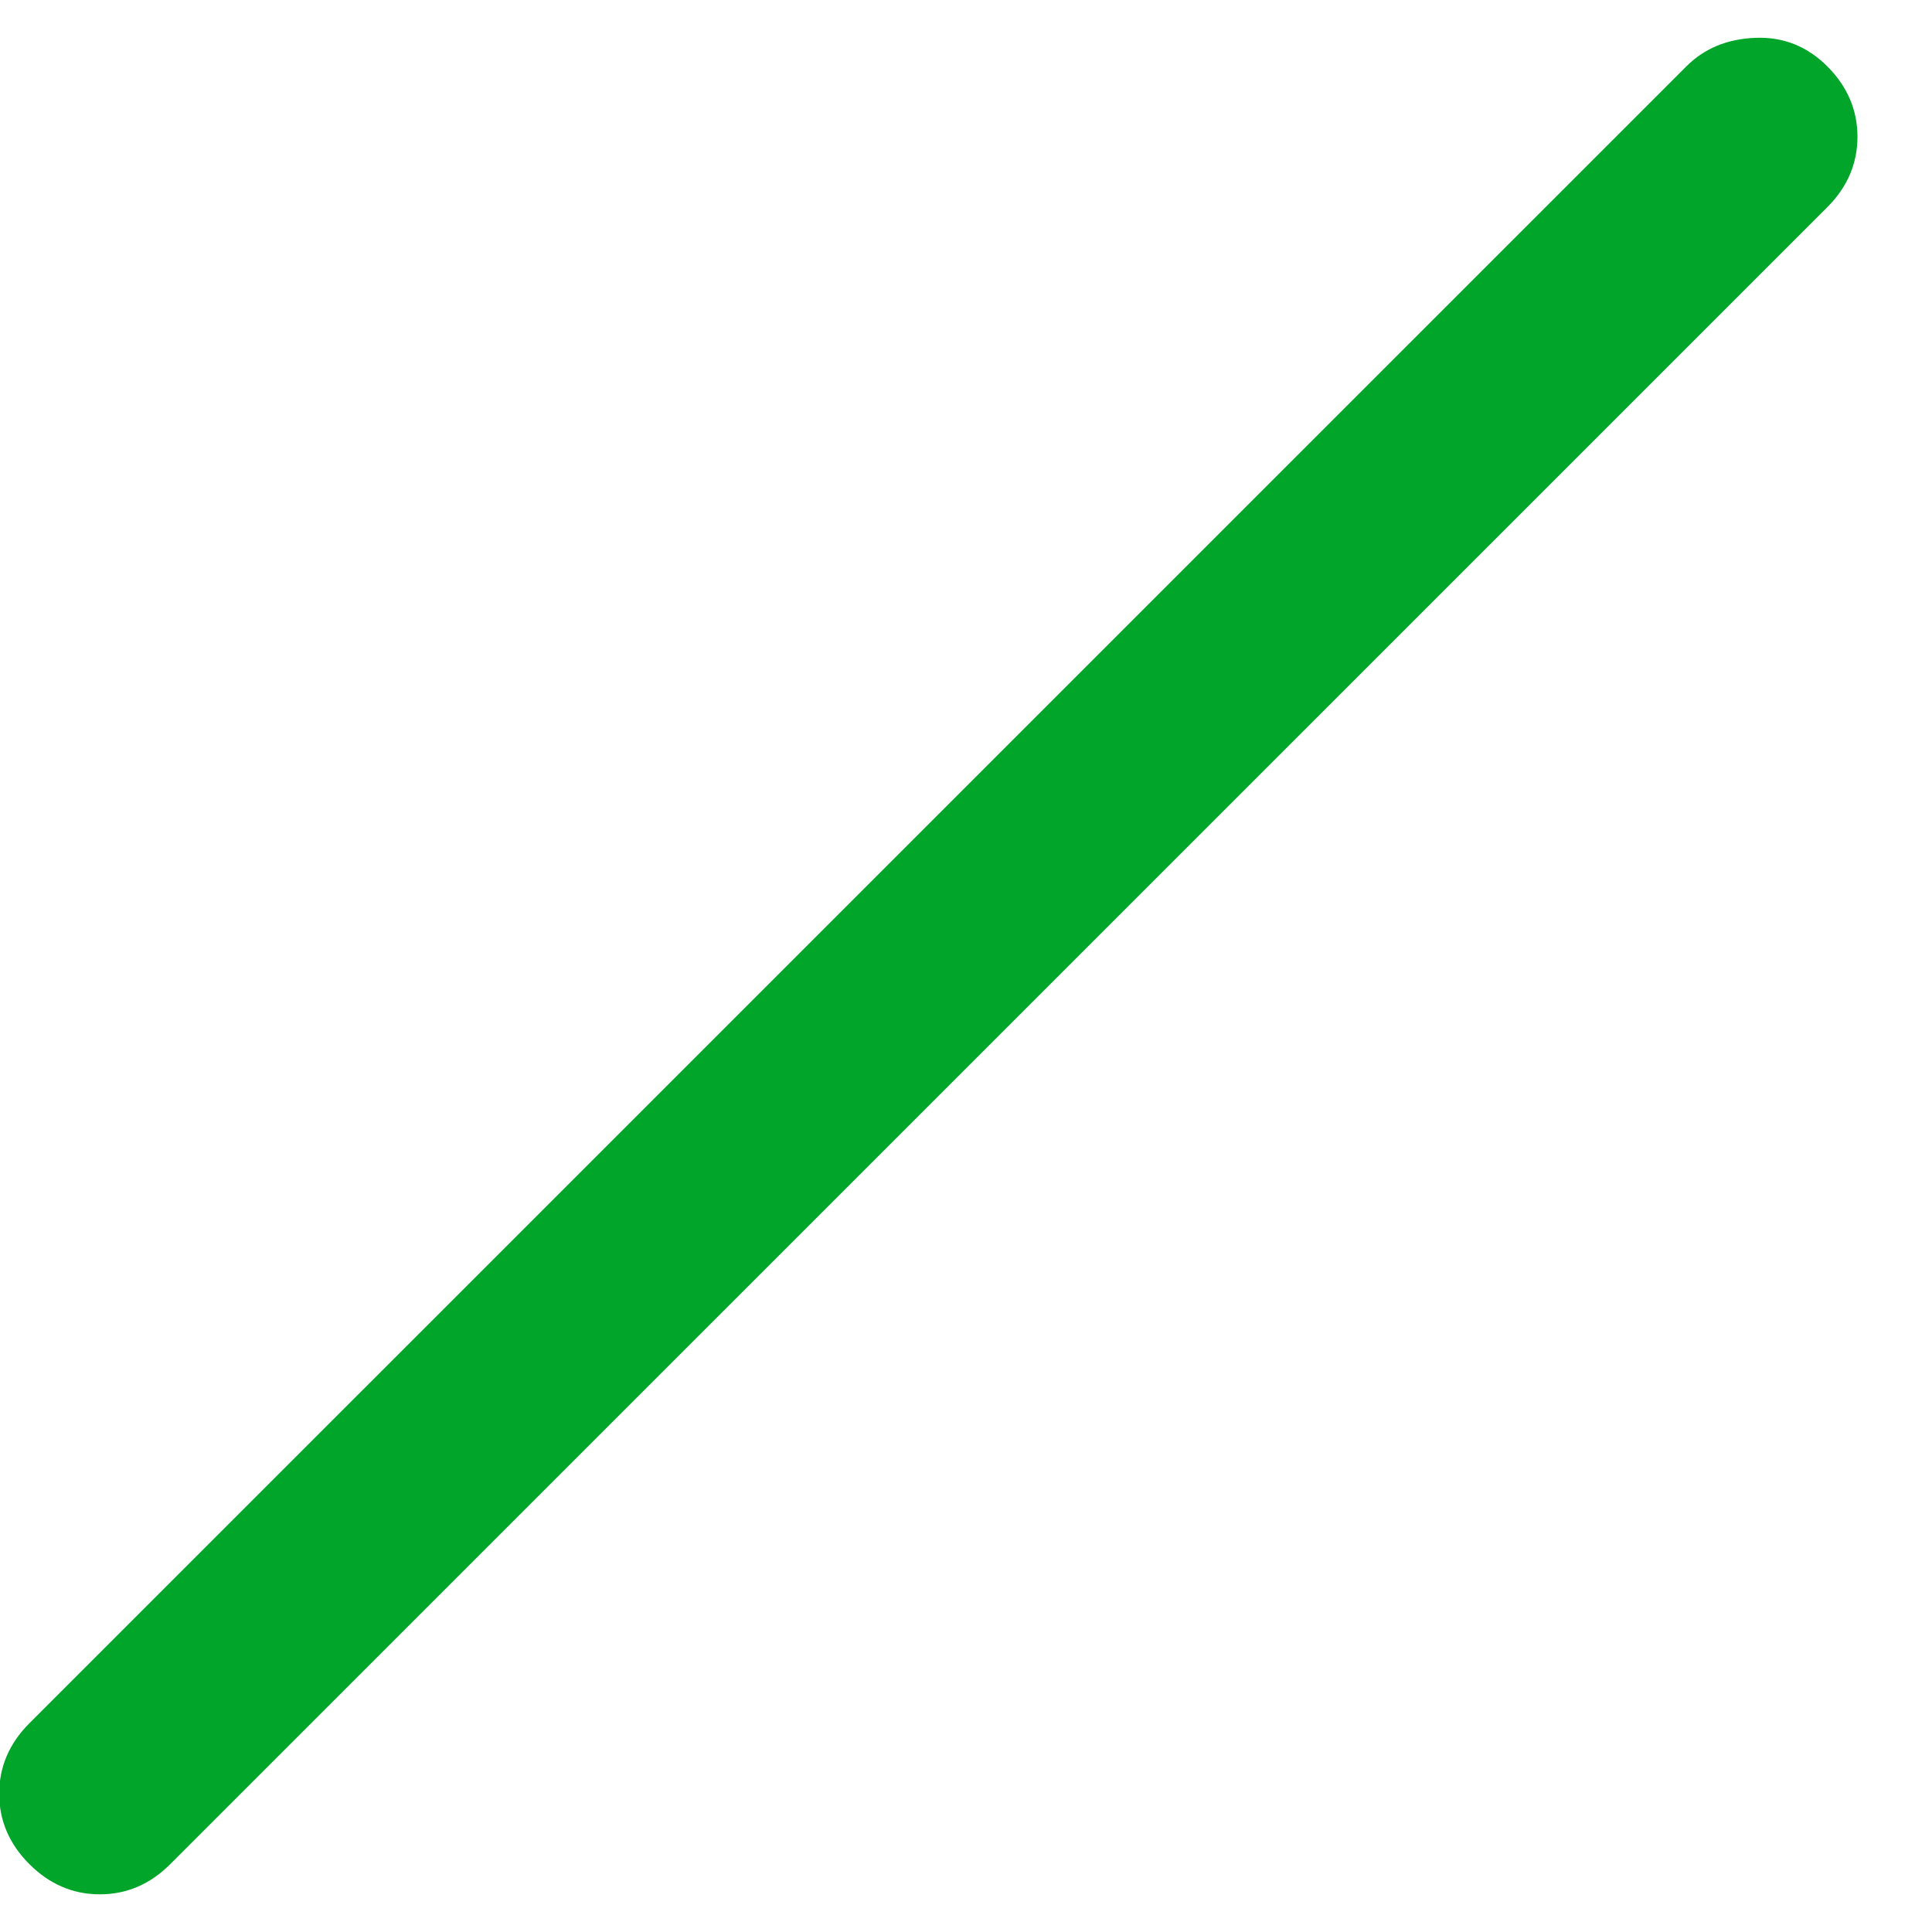 <svg width="24" height="24" viewBox="0 0 24 24" fill="none" xmlns="http://www.w3.org/2000/svg">
<path d="M0.365 23.157C0.115 22.907 -0.01 22.616 -0.01 22.282C-0.01 21.949 0.115 21.657 0.365 21.407L20.949 0.824C21.171 0.602 21.456 0.484 21.803 0.47C22.15 0.456 22.449 0.574 22.699 0.824C22.949 1.074 23.074 1.366 23.074 1.699C23.074 2.032 22.949 2.324 22.699 2.574L2.115 23.157C1.865 23.407 1.574 23.532 1.24 23.532C0.907 23.532 0.615 23.407 0.365 23.157Z" fill="#00A529"/>
</svg>
